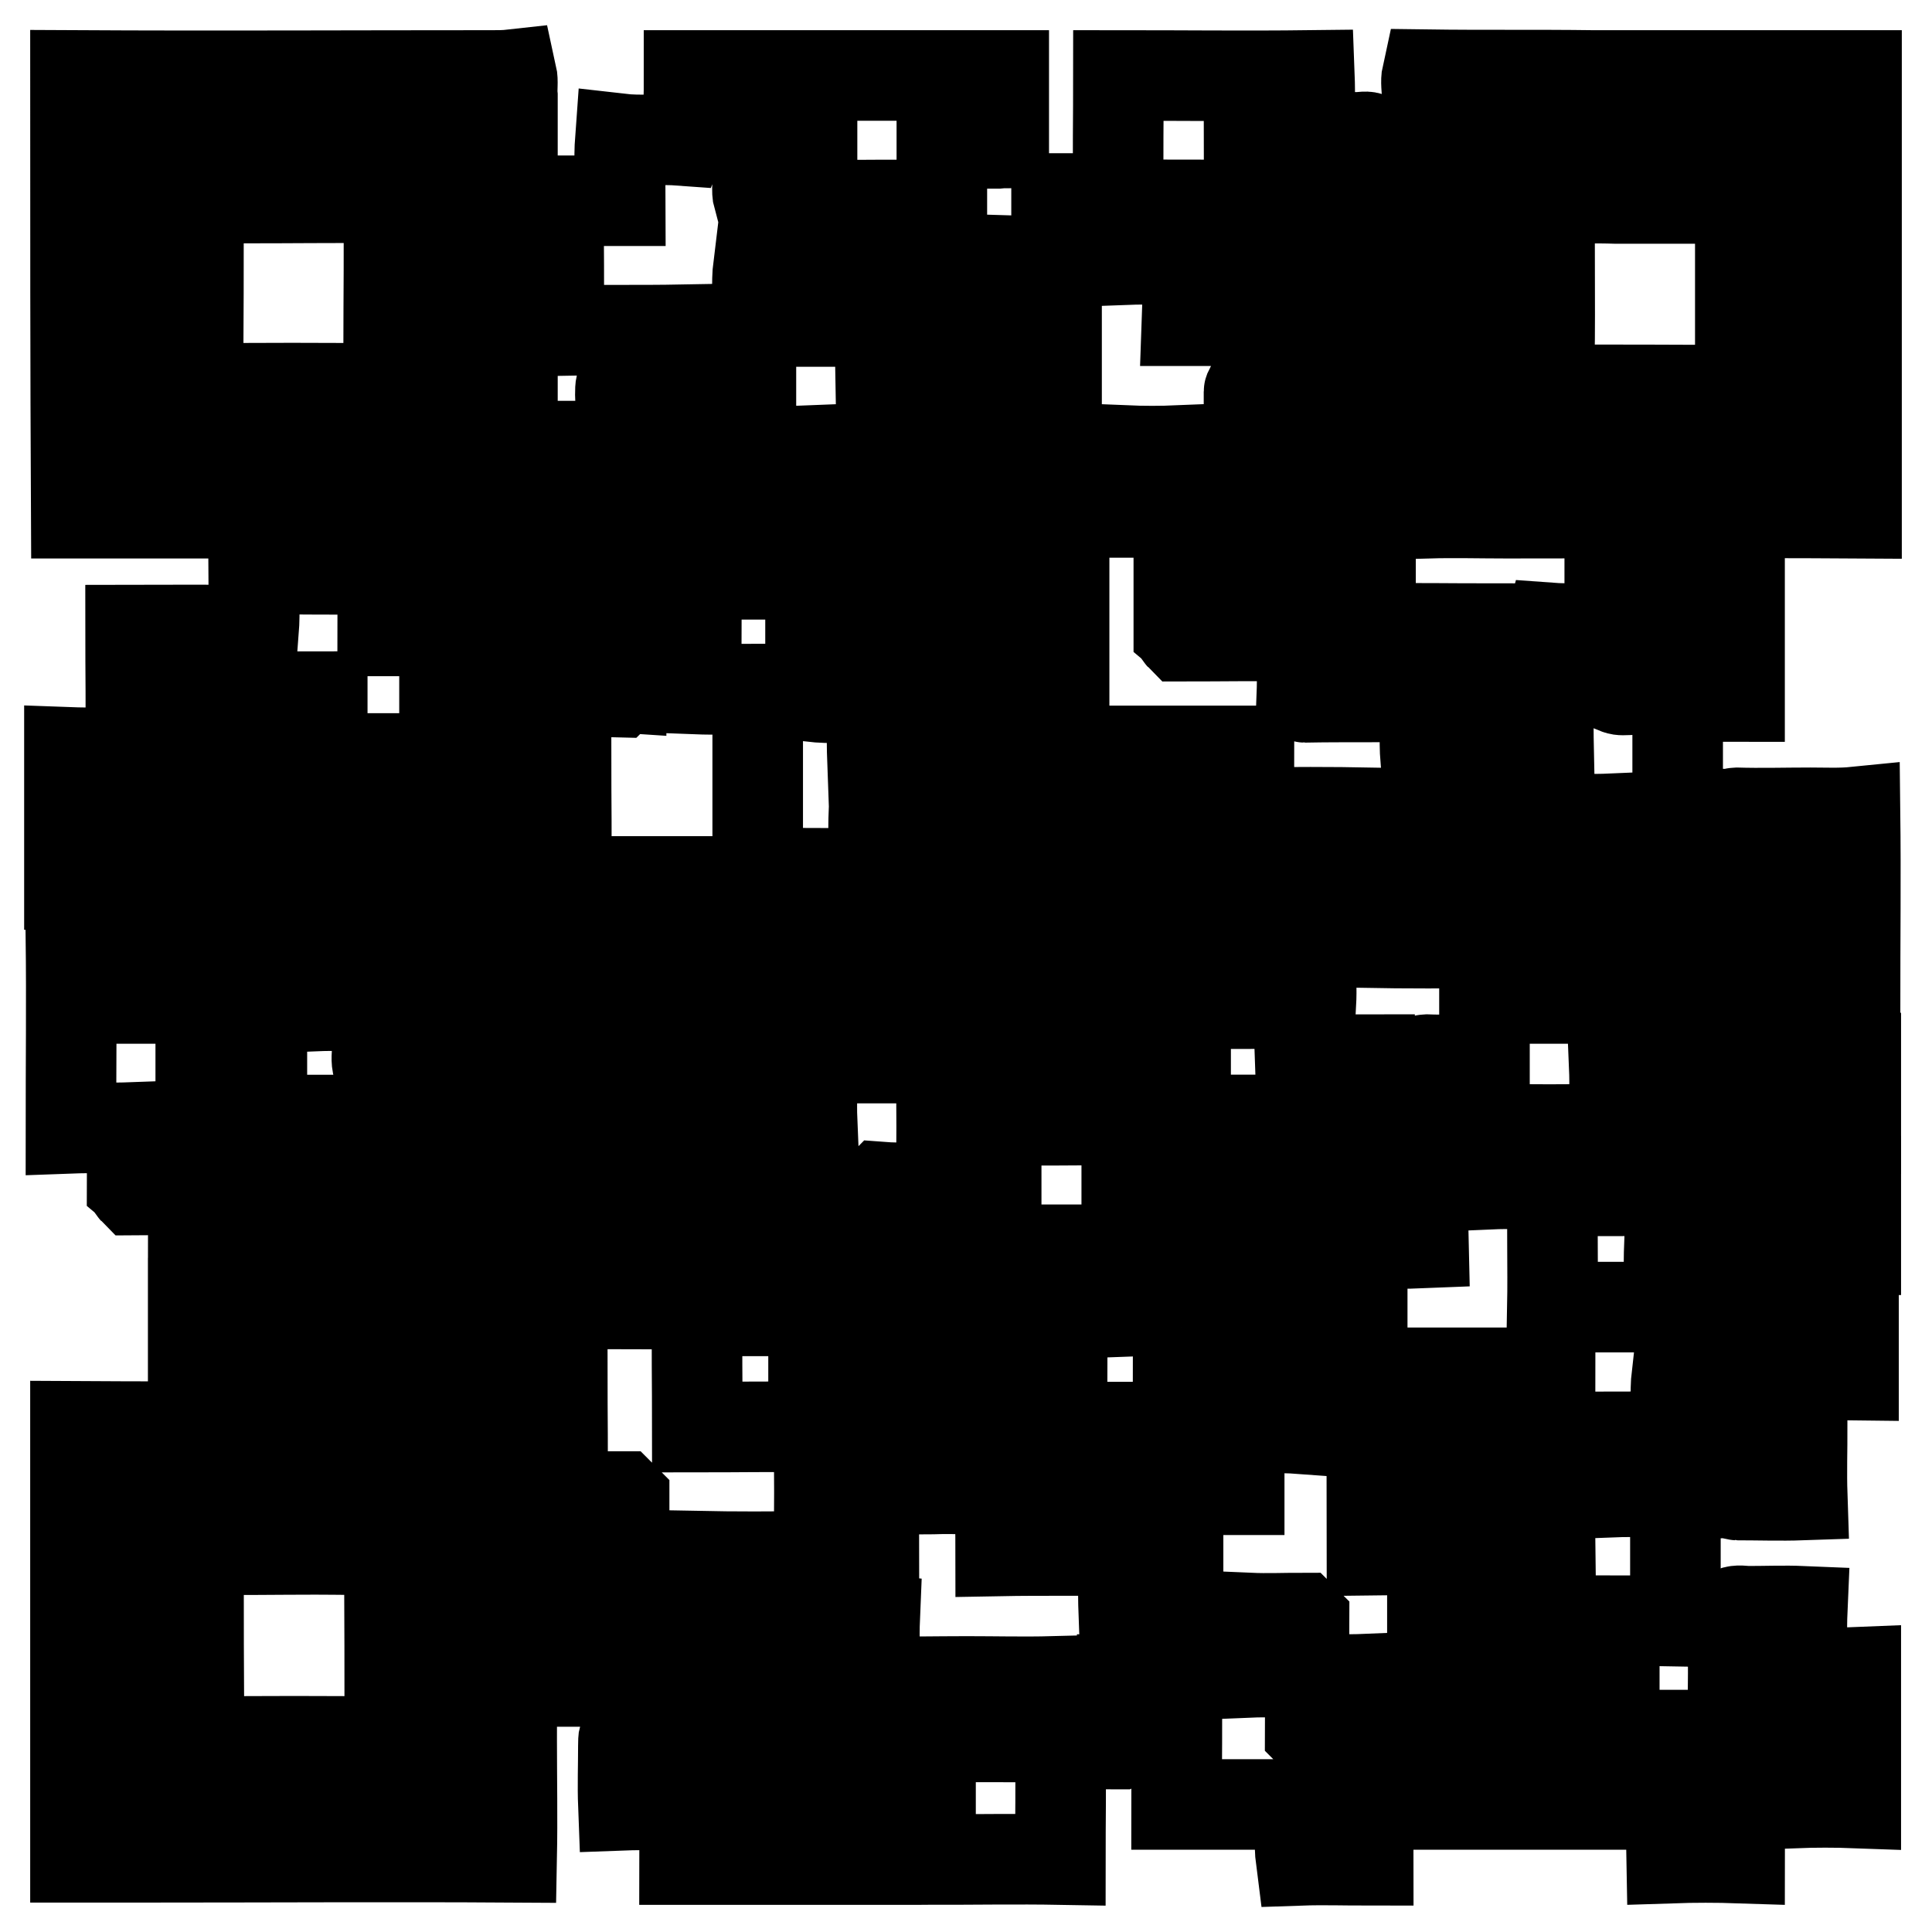 <?xml version="1.0" encoding="utf-8"?>
<!-- Svg Vector Icons : http://www.onlinewebfonts.com/icon -->
<!DOCTYPE svg PUBLIC "-//W3C//DTD SVG 1.1//EN" "http://www.w3.org/Graphics/SVG/1.1/DTD/svg11.dtd">
<svg version="1.1" xmlns="http://www.w3.org/2000/svg" xmlns:xlink="http://www.w3.org/1999/xlink" x="0px" y="0px" viewBox="0 0 256 256" enable-background="new 0 0 256 256" xml:space="preserve">
<g><g><path stroke-width="12" fill-opacity="0" stroke="#000000"  d="M10,10c18.4,0.1,36.9,0,55.3,0c0.8,0,1.6,0,2.5-0.1c0.2,0.9,0,1.8,0.1,2.8c0,17.5,0,35.1,0,52.6c0,0.9,0.1,1.8-0.1,2.7c-9.2-0.1-18.4,0-27.6,0c-10,0-20.1,0-30.1,0C10,48.6,10,29.3,10,10z M19,19.3c0.1,13.1,0,26.3,0,39.4c0.8,0.2,1.6,0,2.4,0.1c12.5,0,25,0,37.5,0c-0.1-13.3,0-26.6,0-39.9c-13.1,0.1-26.3,0-39.4,0C19.3,19.1,19.1,19.2,19,19.3z"/><path stroke-width="12" fill-opacity="0" stroke="#000000"  d="M91.3,10c13.9,0,27.8,0,41.7,0c0,3,0,5.9,0,8.9c-0.1,0-0.4,0.1-0.5,0.1c-2.6,0-5.1,0-7.7,0c0,2.7,0,5.5,0,8.2c-5.4-0.1-10.9,0-16.3,0c0.1,2.4,0,4.9,0,7.3c2.6-0.1,5.1,0,7.7,0c0.1,0,0.4,0.1,0.5,0.1c0,5.4-0.1,10.8,0,16.2c2.4-0.1,4.7-0.1,7.1,0c0.1-5.4,0.1-10.9,0-16.3c3.1-0.1,6.1-0.1,9.2,0c-0.1,5.6-0.1,11.3,0,16.9c-0.1,0.1-0.3,0.2-0.4,0.3c-2,0-4.1,0-6.1,0c-0.6,0-1.2-0.2-1.8,0.1c0.1,2.3,0,4.6,0,7c2.7,0.2,5.5,0,8.2,0c0,4.6,0,9.2,0,13.8c0,0.9-0.1,1.7,0.1,2.6c2.6-0.3,5.3,0,8-0.2c0,8.2,0,16.3,0,24.5c2.7,0,5.5,0,8.2,0c0,2.7-0.1,5.5,0,8.2c2.3-0.1,4.7-0.1,7,0c0.3-0.9,0.1-1.8,0.1-2.6c0-1.9,0-3.7,0-5.6c3.1,0,6.1,0,9.2,0c0,2.7-0.1,5.5,0,8.2c5.4-0.1,10.9-0.1,16.3,0c-0.1,2.7,0,5.4-0.1,8.1c2.4-0.1,4.9,0,7.3,0c-0.1-2.3,0-4.6-0.1-6.9c0-0.5,0-0.9,0.1-1.3c2.6,0.2,5.3,0,8,0.2c0-2.4,0-4.9,0-7.3c-2.7,0.1-5.4,0-8.1,0.1c-0.2-2.6,0-5.3,0-7.9c-0.1-0.1-0.2-0.3-0.3-0.4c-5.2,0.1-10.4,0-15.7,0.1c-0.1,0-0.3-0.2-0.4-0.2c0.1-2.6,0-5.3,0.1-7.9c-5.4-0.1-10.7,0-16.1,0c-0.1-0.1-0.2-0.3-0.3-0.4c0-2.8,0-5.6,0-8.4c0.1-0.1,0.2-0.3,0.3-0.3c2.6,0,5.3,0,7.9,0c-0.1-2.4-0.1-4.8,0-7.2c-2.6,0-5.3,0-7.9,0c-0.1-0.1-0.2-0.3-0.3-0.4c0-2.6,0.1-5.3,0-7.9c-2.4,0.1-4.7,0.1-7.1,0c-0.1,2.7,0,5.5,0,8.2c-2.9,0-5.9,0-8.8,0c-0.1-0.1-0.2-0.3-0.3-0.3c0-13.8,0-27.5,0-41.3c2.7,0,5.5,0,8.2,0c-0.1-5.4,0-10.9,0-16.3c8.4,0,16.9,0.1,25.3,0c0.1,2.6,0,5.3,0,7.9c0.1,0.1,0.2,0.2,0.3,0.3c2,0,4.1,0,6.1,0c0.6,0,1.2-0.2,1.7,0.1c0,8.4,0,16.8,0,25.2c-2.7,0-5.5,0-8.2,0c0,2.4,0,4.9,0,7.3c2.7,0,5.5,0,8.2,0c-0.1,5.7,0,11.5,0,17.2c-2.7,0-5.5-0.1-8.2,0c0.1,2.4,0.1,4.7,0,7.1c2.7,0.1,5.5,0,8.2,0c0,2.7,0,5.5,0,8.2c5.4-0.1,10.9,0,16.3,0c-0.1,5.4,0,10.9,0,16.3c2.4-0.1,4.9,0,7.3,0c-0.1-4.7,0-9.4,0-14.2c0-0.7-0.1-1.5,0.1-2.2c2.7,0.2,5.3,0,8,0.1c0-2.7,0-5.5,0-8.2c5.7,0,11.5,0,17.2,0c0,5.7,0,11.5,0,17.2c-2.7,0-5.4,0-8.1-0.1c-0.2,1,0,2-0.1,3c0,5.9,0,11.9,0,17.9c0,0.9-0.2,1.9,0.1,2.8c2.3-0.2,4.7-0.1,7.1,0c0-2.7,0-5.3,0-8c0.1,0,0.3-0.2,0.5-0.2c3.3,0.1,6.6,0,9.9,0c2,0,3.9,0.1,5.9-0.1c0.1,8.5,0,17,0,25.5c-2.7-0.1-5.4-0.1-8.1,0c0-5.4,0-10.9,0-16.3c-2.4,0-4.9,0-7.3,0c0,2.7,0.1,5.5,0,8.2c-5.4-0.2-10.7,0-16.1-0.1c-3,0.1-6-0.1-9,0.1c-0.1-0.1-0.2-0.5-0.3-0.6c0.2-2.5,0-5.1,0.1-7.6c-2.4,0-4.9,0-7.3,0c0,2.7,0,5.4,0.1,8.1c-5.8,0.1-11.5,0.1-17.3,0c0.1-2.7,0-5.4,0.1-8.1c-5.4,0-10.9,0-16.3,0c0-2.7,0-5.5,0-8.2c-2.3,0.1-4.6,0-6.9,0c-0.1,0.1-0.3,0.2-0.4,0.3c0,2.6,0.1,5.3,0,8c-3-0.1-6-0.1-9,0c0-2.7,0-5.4,0-8c-0.1,0-0.3-0.1-0.4-0.2c-2.3,0-4.6,0-6.9,0c0,5.2,0,10.3,0,15.5c5.4-0.1,10.8,0.1,16.2-0.1c0.2,1.1,0,2.1,0.1,3.2c0,2,0.1,4,0,5.9c-2.7-0.1-5.4,0-8.1-0.1c0,2.4,0,4.9,0,7.3c2.7-0.1,5.4,0,8.1-0.1c0,2.7,0,5.4,0,8c0.1,0,0.4,0.1,0.5,0.1c2.6,0,5.1,0,7.7,0c0,11.1,0,22.3,0,33.4c-2.9,0.2-5.8,0-8.7,0.1c-0.1,0-0.3-0.1-0.5-0.2c0-2.6,0-5.2,0.1-7.8c-0.1,0-0.3-0.1-0.4-0.2c-2.6,0-5.2,0-7.8,0.1c0-2.7,0-5.5,0-8.2c-2.4,0-4.9,0-7.3,0c0.1,10.1,0,20.3,0,30.4c0,0.7,0.1,1.5-0.1,2.3c-2.6-0.2-5.3,0-8-0.1c-0.1,2.4,0,4.9,0,7.3c5.4-0.1,10.9,0,16.3-0.1c0,2.7-0.1,5.5,0,8.2c2.4-0.1,4.7-0.1,7.1,0c0.2-1,0-2,0.1-3c0-4,0-7.9,0-11.8c0-0.2-0.1-0.6-0.1-0.7c-2.7,0.1-5.4,0.1-8.1,0c0.1-3,0-6,0-9c3,0,6,0,9,0c0,2.7,0,5.3,0,8c0.1,0.1,0.3,0.2,0.4,0.3c2.3,0,4.6,0,6.9,0c0-2.7,0-5.5,0-8.2c2.7,0.1,5.3-0.1,8,0.1c0.1-0.4,0.3-0.8,0.2-1.2c-0.1-5,0.1-10.1-0.1-15.1c2.7-0.1,5.5,0,8.2,0c0-2.4,0-4.9,0-7.3c-2.7,0-5.5,0.1-8.2,0c0.2-5.6,0-11.2,0.1-16.8c0-2.8,0-5.6-0.1-8.3c0.1,0,0.3-0.2,0.4-0.2c2.9,0.1,5.8,0,8.7,0c-0.1,8.1,0,16.2-0.1,24.3c2.4,0.1,4.9,0.1,7.3,0c-0.2-8,0.1-16.1-0.1-24.1c0.1,0,0.3-0.2,0.4-0.2c2.6,0.1,5.2,0,7.8,0.1c0-2.7,0-5.5,0-8.2c11.1,0,22.3,0,33.5,0c0,3.1,0,6.1,0,9.1c-5.4-0.1-10.9,0-16.3,0c0.1,2.4,0,4.8,0,7.2c5.4,0,10.9,0,16.3,0c0,3.1,0,6.1,0,9.2c-5.7-0.1-11.5,0-17.2,0c0-2.7,0.1-5.5,0-8.2c-5.1,0.1-10.3,0.1-15.4,0c0,2.4,0,4.9,0,7.3c2.3-0.1,4.6,0,6.9,0c0.4,0,0.9-0.1,1.3,0.2c-0.2,5.4,0,10.8-0.1,16.1c5.2,0,10.3,0,15.5,0c0-2.7-0.1-5.5,0-8.2c3,0.1,6,0.1,9,0c0,2.7,0,5.5,0,8.2c5.1-0.1,10.2,0,15.4-0.1c0,3,0,6.1,0,9.1c-7.8-0.1-15.6,0.1-23.4-0.1c-0.3,2.6,0,5.3-0.1,7.9c-0.1,0.1-0.2,0.3-0.3,0.4c-2.6-0.1-5.3,0-7.9,0c0.1,2.4,0,4.9,0,7.3c2.6-0.1,5.3,0.1,7.9-0.2c0,0.2,0.2,0.5,0.2,0.7c0,5.4,0,10.9,0,16.3c-0.1,0.1-0.3,0.2-0.4,0.3c-5.2-0.1-10.4,0-15.6-0.1c-0.1,0.1-0.3,0.2-0.3,0.3c0,2.3,0.1,4.6,0,6.9c2.7,0,5.5,0,8.2,0c0,5.8,0,11.5,0,17.2c-3,0-6,0-9,0c-0.3-0.7-0.1-1.4-0.1-2.1c0-2,0-3.9,0-5.9c-0.1,0-0.3-0.2-0.4-0.2c-2.1,0.1-4.3,0.1-6.4,0c-0.1,0-0.3,0.1-0.4,0.1c0,2.7,0,5.4,0,8.1c-3,0-6,0-8.9,0c-0.4-0.6-0.1-1.2-0.1-1.8c0-2,0-4.1,0-6.1c-0.1,0-0.3-0.2-0.5-0.2c-2.3,0-4.5,0.1-6.8,0c-0.1,5.2,0,10.3,0,15.5c-3,0-6-0.1-8.9,0c-0.3-2.3,0-4.6-0.1-7c0-0.1-0.2-0.3-0.2-0.4c-5.4,0-10.8,0-16.2,0c0-5.4,0.1-10.9,0-16.3c-2.4,0.1-4.8,0.1-7.2,0c0,2.7,0,5.4,0,8.1l-0.4,0.2c-2.5,0-4.9,0-7.4-0.1c-0.1,0-0.3,0.2-0.4,0.2c0.1,5.1,0,10.2,0,15.2c-5.7-0.1-11.5,0-17.2,0c0-5.4,0-10.8,0-16.2c0.4-0.2,0.9-0.1,1.3-0.1c5,0.1,9.9,0,14.9,0.1c0.1-2.5,0.1-4.9,0-7.4c-3.8,0.1-7.6,0-11.4,0c-4,0-8,0.1-12,0c-0.1,7.8,0,15.7,0,23.6c-8.5,0-16.9,0-25.4,0c0-2.4,0.1-4.9,0-7.3c-2.7,0.1-5.4,0-8.1,0.1c-0.1-2.6,0-5.3,0-7.9c0-0.4,0-0.9,0.1-1.3c5.4,0.3,10.8,0,16.2,0.1c0-2.4,0-4.9,0-7.3c-2.7,0-5.5,0-8.2,0c0-2.7,0.1-5.5,0-8.2c-2.3,0.1-4.6,0-6.9,0c-0.1,0.1-0.2,0.2-0.3,0.3c0,2.5,0,5,0.1,7.5c0,0.1-0.2,0.3-0.2,0.4c-3,0-5.9,0-8.9,0c0-5.7,0-11.5,0-17.2c2.7,0,5.5,0,8.2,0c0-2.3,0-4.6,0-7c-0.1-0.1-0.2-0.2-0.3-0.3c-2.1,0-4.3,0-6.5,0c-0.5,0-1,0.1-1.4-0.1c0.1-5.4,0-10.8,0-16.2c-8,0.1-16,0-24.1,0.1c-0.1,0-0.3-0.2-0.4-0.2c0.1-2.6,0.1-5.2,0.1-7.8c-0.1,0-0.3-0.1-0.4-0.2c-2.3,0.1-4.6,0-6.9,0c0,2.7,0,5.4,0,8c-0.1,0-0.4,0.1-0.5,0.1c-5.6-0.1-11.1,0-16.7,0c0-3,0-6,0-9.1c2.7,0.1,5.3-0.1,8,0.1c0.4-1,0-2.1,0.1-3.1c-0.1-1.4,0.2-2.9,0-4.3c-2.7,0.1-5.4,0-8.1,0.1c0-2.7,0-5.4,0.1-8c-2.6-0.2-5.3,0-7.9,0c-0.1-0.1-0.2-0.3-0.3-0.4c0-2.6,0.1-5.3,0-7.9c-2.7,0.1-5.4,0-8.1,0.1c0-8.5,0.1-16.9,0-25.3c3-0.1,6,0.1,9-0.1c0.2,2.7,0,5.5,0,8.2c2.4,0,4.9,0,7.3,0c-0.1-2.7,0-5.4-0.1-8.1c3-0.1,6,0.1,9-0.1c0.1,0.4,0.1,0.9,0.1,1.3c-0.1,2.6,0,5.2,0,7.8c-2.7-0.1-5.4,0-8.1-0.1c0,2.5,0,4.9,0,7.3c2.7-0.1,5.4,0,8.1-0.1c0,3,0,6.1,0,9.1c-2.7-0.1-5.4,0-8.1-0.1c0,2.5,0,4.9,0,7.4c2.7-0.1,5.4,0,8.1-0.1c0,2.7,0,5.4-0.1,8.1c5.2,0.1,10.4,0.1,15.5,0c-0.1-2.4-0.1-4.7,0-7.1c-2.7-0.1-5.5,0-8.2,0c0-3.1,0-6.1,0-9.2c3,0,6,0.1,9,0c0.1,2.7,0,5.5,0,8.2c10.6,0,21.2,0,31.7,0c0-2.4,0-4.9,0-7.3c-2.7,0-5.5,0-8.2,0c0.1-3,0-6,0-9c2.7-0.2,5.5,0,8.2,0c0-2.4,0-4.8,0-7.3c-7.9,0-15.7,0.1-23.5,0c0,2.4,0,4.9,0,7.3c2.6-0.1,5.2,0,7.8-0.1c0.1,0.1,0.3,0.2,0.4,0.3c-0.1,2.8-0.1,5.6,0,8.4c0,0.1-0.1,0.3-0.2,0.5c-3,0-6,0-9,0c0-2.7,0-5.3,0.1-8c-0.5-0.3-1-0.1-1.5-0.1c-2.2,0.1-4.4,0-6.6,0.1c-0.3-0.9-0.1-1.8-0.1-2.7c0-1.6,0-3.2,0-4.8c0.1-0.4-0.1-0.9-0.6-0.7c-2.6,0.1-5.1,0-7.6,0.1c0.1-5.4,0-10.9,0-16.3c-5.4,0-10.9,0-16.3,0c0-2.7,0-5.5,0-8.2c-2.4,0.1-4.8,0-7.3,0c0,2.7,0.1,5.5,0,8.2c-3-0.1-6-0.1-9,0c0-5.8,0-11.5,0-17.3c2.7,0.1,5.4,0,8.1,0.1c0.1-5.4,0-10.9,0-16.3c5.4,0,10.8-0.1,16.3,0.1c0.2-2.6,0-5.3,0-7.9c0.1-0.1,0.2-0.3,0.3-0.3c5.6,0,11.2,0.1,16.8,0c0.1,2.7,0,5.5,0,8.2c2.4,0,4.9,0,7.3,0c0-2.7,0-5.5,0-8.2c5.7,0,11.5,0,17.2,0c0,3.1,0,6.1,0,9.1c-5.4-0.1-10.9,0-16.3,0c0,2.4,0,4.9,0,7.3c4-0.2,8,0,11.9-0.1c3.7,0,7.4-0.1,11.1,0c0.1-0.1,0.3-0.2,0.4-0.2c0-7.8-0.1-15.5,0-23.3c-2.7-0.1-5.5,0-8.2,0c0-3.1,0-6.1,0-9.1c2.7,0,5.5,0.1,8.2,0c-0.1-2.3,0-4.6-0.1-6.9c0-0.4,0-0.8,0.1-1.3c2.6,0.2,5.3,0,8,0.1c0-2.4,0-4.9,0-7.3c-5.4,0.1-10.9,0-16.3,0.1c0.1-5.7,0-11.5,0-17.2c2.7,0,5.5,0,8.2,0c0-2.7-0.2-5.5,0-8.2c2.6,0.3,5.3,0,8,0.2C91.4,15.5,91.3,12.7,91.3,10z M100.5,19c-0.2,1.3,0,2.6-0.1,3.9c0.1,1.2-0.2,2.3,0.1,3.4c2.4-0.1,4.7-0.1,7.1,0c0-2.4,0-4.9,0-7.3C105.2,19,102.9,19,100.5,19z M165.6,27.2c-5.4-0.1-10.9,0-16.3-0.1c0,2.5,0,4.9,0,7.3c2.7-0.1,5.3,0,8-0.1c0,0.1,0.1,0.4,0.1,0.6c-0.1,2.5,0,5-0.1,7.6c2.4,0,4.9,0,7.3,0c0-2.7,0-5.4-0.1-8.1c2.6,0,5.3,0,7.9,0c0.1-0.1,0.2-0.3,0.3-0.4c0-4.9,0-9.8,0-14.7c-0.1-0.1-0.2-0.3-0.3-0.4c-2.3,0-4.6,0.1-6.9,0C165.5,21.7,165.6,24.5,165.6,27.2z M100.5,35.2c-0.3,2.4,0,4.8-0.2,7.2c0.1,0,0.3,0.1,0.4,0.2c2.3,0,4.6,0,6.9,0c-0.1-2.4,0.1-4.9-0.1-7.3C105.2,35.3,102.9,35.3,100.5,35.2z M92.2,51.7c0.1,2.4,0.1,4.8,0,7.2c2.3,0,4.5,0,6.8,0c0.1,0,0.4-0.1,0.5-0.1c0-2.3,0-4.6,0-6.9c-0.1,0-0.4-0.2-0.5-0.2C96.8,51.7,94.5,51.5,92.2,51.7z M165.5,51.9c0,5,0,10.1,0,15.1c2.4,0,4.7-0.1,7.1,0c0.2-0.9,0.1-1.8,0.1-2.7c0-4.1,0-8.3,0-12.4c-0.1-0.1-0.3-0.3-0.3-0.3c-2.3,0.1-4.5,0.1-6.8,0C165.6,51.6,165.5,51.8,165.5,51.9z M84.1,62.7c0.1,1.4-0.1,2.9,0.1,4.3c2.4-0.1,4.7-0.1,7.1,0c0-2.5,0-4.9,0-7.3c-2.3,0.1-4.7,0.1-7,0C83.9,60.6,84.2,61.7,84.1,62.7z M100.5,59.7c-0.2,1.3,0,2.7,0,4c0,1.1-0.2,2.3,0.1,3.3c2.4-0.1,4.7-0.1,7.1,0c0-2.5,0-4.9,0-7.3C105.3,59.8,102.9,59.8,100.5,59.7z M116.8,59.7c-0.1,4.7,0,9.5-0.1,14.2c0,0.4,0,0.9,0.1,1.3c2.3-0.2,4.7-0.2,7,0c0.1-0.5,0.1-1.1,0.1-1.6c-0.1-4.6,0-9.3-0.1-13.9C121.5,59.8,119.1,59.8,116.8,59.7z M92.2,67.9c0.1,7.8,0.1,15.6,0,23.4c2.6,0.1,5.3,0,7.9,0c0.1,0.1,0.3,0.2,0.3,0.3c0,7.9,0,15.8,0,23.7c0,0.1,0.1,0.4,0.1,0.5c5.1-0.2,10.2,0,15.3-0.1c0-2.7-0.1-5.5,0-8.2c3,0.2,5.9,0.2,8.9,0c0,5.8,0.1,11.6,0,17.4c-5.3-0.3-10.6,0-15.9-0.1c-0.1,0-0.3,0.2-0.4,0.2c0.1,5.1,0,10.2,0,15.2c2.4,0,4.9,0,7.3,0c0-2.7-0.1-5.5,0-8.2c5.7,0.1,11.5,0,17.2,0c0,2.9,0,5.9,0,8.8c-0.1,0.1-0.3,0.2-0.4,0.3c-2.5,0-5,0-7.4-0.1c-0.1,0-0.3,0.2-0.4,0.2c0.1,5.4,0.1,10.8,0,16.2c-2.6-0.1-5.3,0.1-7.9-0.1c-0.1,0.1-0.2,0.4-0.3,0.6c0.2,2.1,0.2,4.2,0,6.3c0.1,0.1,0.2,0.4,0.3,0.6c2.6-0.2,5.2,0,7.9-0.1c0.1,2.7,0,5.5,0,8.2c2.4,0,4.9,0,7.3,0c0-8.2,0-16.3,0-24.5c5.4,0.1,10.9,0,16.3,0c0-2.4-0.1-4.8,0-7.2c-2.6-0.1-5.3,0-7.9,0c-0.1-0.1-0.3-0.2-0.4-0.3c0.1-5.2-0.1-10.4,0.1-15.5c-0.1-0.1-0.2-0.5-0.3-0.6c-2.6,0.2-5.3-0.1-7.9,0.2c-0.1-3.7,0-7.5,0-11.2c0-9.8-0.1-19.7,0-29.5c-2.5,0-4.9,0-7.3,0c0.1,5.4,0,10.9,0,16.3c-3-0.1-6-0.1-9,0c-0.1-2.7,0-5.5,0-8.2c-2.7,0-5.5,0.2-8.2-0.1c0-3,0-5.9,0-8.9c2.7,0,5.5,0,8.2,0c0-2.4,0-4.9,0-7.3c-5.4,0-10.9,0-16.3,0c0-2.7,0-5.3,0-8c-0.1,0-0.4-0.1-0.5-0.1C96.8,67.9,94.5,67.9,92.2,67.9z M214.3,84.2c0.1,2.4,0,4.7,0,7.1c0.5,0.2,1,0.1,1.5,0.1c1.8-0.1,3.6,0,5.4,0c0.1-0.1,0.3-0.2,0.4-0.2c0-2.3,0-4.6,0-6.9C219.2,84.1,216.7,84.2,214.3,84.2z M27.2,99.6c2.7-0.1,5.4,0,8.1-0.1c0.1,2.6,0,5.3,0,7.9c0.1,0.1,0.3,0.2,0.4,0.3c2.5,0,5,0,7.5-0.1c0.1,0,0.3,0.2,0.4,0.2c0,2.6,0,5.3,0,8c2.4-0.1,4.9,0,7.3,0c0-5.1-0.1-10.2,0-15.3c-2.7,0-5.5,0-8.2,0c0-2.7,0-5.5,0-8.2c-5.1,0-10.2,0.1-15.3,0C27.2,94.7,27.2,97.1,27.2,99.6z M59.7,100.4c0,2.4,0,4.9,0,7.3c2.6-0.1,5.3,0.1,7.9-0.1c0.1,0.1,0.2,0.4,0.3,0.6c-0.3,2.9,0,5.8-0.2,8.6c-5.4-0.1-10.8,0-16.3-0.1c0,5.1,0.1,10.2,0,15.3c2.4,0,4.9,0,7.3,0c0-2.7,0-5.4-0.1-8.1c11-0.1,22,0,33.1,0c0.1,0,0.4,0.1,0.5,0.1c0,2.7,0,5.4,0,8.1c2.4,0,4.9,0,7.3,0c-0.1-5.1-0.1-10.2,0-15.3c-8.2,0-16.3,0-24.5,0c0.1-5.4,0-10.9,0-16.3C70,100.5,64.9,100.5,59.7,100.4z M206.1,108.9c0,2.3,0,4.6,0,6.9c2.4,0,4.9,0,7.3,0c0-2.4,0-4.9,0-7.3c-2.3,0.1-4.6,0-6.9,0C206.4,108.6,206.2,108.8,206.1,108.9z M92.2,141.2c0.1,2.4,0,4.8,0,7.2c5.1,0,10.3,0,15.4,0c-0.1-2.4,0.1-4.9-0.1-7.3C102.5,141.3,97.3,141.1,92.2,141.2z M149.3,149.2c0,5.1,0,10.3,0,15.4c2.3,0,4.6,0,6.9,0c0.1-0.1,0.3-0.2,0.4-0.3c-0.2-5.1,0-10.1-0.1-15.2C154,149.3,151.6,149.3,149.3,149.2z M84.1,157.5c0.1,2.7-0.1,5.3,0.2,8c-8.2,0-16.3,0-24.5,0c0,2.4,0,4.9,0,7.3c10.9-0.1,21.7,0,32.6,0c-0.1,5.4,0,10.9,0,16.3c5.1,0,10.2-0.1,15.4,0c0-5.1,0-10.3,0-15.4c-2.7,0-5.4,0-8.1,0c-0.1-2.7,0-5.5,0-8.2c-2.7,0-5.5,0-8.2,0c0-2.7,0.1-5.4,0-8.1C88.9,157.5,86.5,157.4,84.1,157.5z M100.4,161.2c0.1,1.2-0.3,2.4,0.1,3.6c2.3-0.3,4.7,0.1,7.1-0.2c0-2.4,0-4.8,0-7.1c-2.4,0-4.7,0.2-7.1-0.1C100.2,158.6,100.6,159.9,100.4,161.2z M108.5,172.8c2.4,0,4.9,0,7.3,0c0-2.4,0-4.9,0-7.3c-2.4,0-4.9,0-7.3,0C108.5,167.9,108.6,170.4,108.5,172.8z M116.6,174.1c0.3,2.3-0.1,4.6,0.2,6.9c2.3-0.2,4.7-0.2,7.1,0c0.2-1.4,0-2.8,0-4.2c-0.1-1,0.2-2.1,0-3.1c-2.3,0-4.6,0.1-7,0C116.8,173.8,116.7,174,116.6,174.1z M124.8,190c-5.4-0.1-10.9,0-16.3,0c0.1,5.1,0.1,10.3,0,15.4c2.4,0,4.9,0,7.3,0c0-2.7-0.1-5.5,0-8.2c2.6,0.2,5.2,0.1,7.8,0.1c2.8-0.1,5.7,0.1,8.5-0.1c-0.1-5.1,0-10.2,0-15.3c-2.4,0-4.8,0-7.3,0C124.8,184.5,124.9,187.3,124.8,190z M181.8,205.4c7.8-0.1,15.7,0,23.6,0c-0.1-7.9,0-15.7,0-23.5c-7.8,0-15.7,0-23.5,0C181.7,189.6,181.8,197.5,181.8,205.4z M92.3,206.2c0.1,2.4,0,4.9,0,7.3c2.7,0,5.5-0.1,8.2,0c-0.1,2.6,0,5.3-0.1,7.9c0.5,0.3,1.1,0.1,1.6,0.2c4.6,0,9.2,0,13.9,0c0-2.4-0.1-4.7,0-7.1c-2.6-0.3-5.2-0.1-7.8-0.1c-0.1,0-0.3-0.2-0.4-0.2c0-2.7,0-5.3,0-8C102.5,206.3,97.4,206.3,92.3,206.2z M165.5,221.6c2.4-0.1,4.9,0,7.3,0c-0.1-2.3,0-4.6,0-6.9c-0.1-0.1-0.2-0.2-0.3-0.3c-2.3,0-4.6,0.1-6.9,0C165.5,216.8,165.6,219.2,165.5,221.6z M189.8,214.6c0,5,0,9.9,0,14.9c0.1,0.1,0.2,0.3,0.3,0.3c2.3,0,4.6,0,7,0c0-5.2,0-10.3,0-15.5c-2.3,0.1-4.6,0-6.9,0C190.1,214.4,189.9,214.6,189.8,214.6z M173.6,222.5c0.1,2.3,0,4.6,0,7c0.1,0.1,0.2,0.2,0.3,0.3c2.3,0,4.6,0,7,0c0-2.4,0-4.9,0-7.3C178.5,222.6,176,222.5,173.6,222.5z M100.7,230.6c-0.1,0.1-0.3,0.2-0.4,0.3c0.1,2.3,0.1,4.6,0,6.8c0.1,0,0.3,0.1,0.4,0.2c2.3,0,4.6,0,6.9,0c0-2.4,0-4.9,0-7.3C105.3,230.8,103,230.7,100.7,230.6z"/><path stroke-width="12" fill-opacity="0" stroke="#000000"  d="M189.1,9.9c7.3,0.1,14.6,0,21.9,0.1c11.7,0,23.3,0,35,0c0,19.3,0,38.7,0,58c-15.5-0.1-30.9,0-46.4,0c-3.5,0-6.9-0.1-10.4,0c-0.2-0.9,0-1.8-0.1-2.7c0-17.5,0-35.1,0-52.6C189.1,11.8,188.9,10.8,189.1,9.9z M198,58.8c12.5,0,25,0,37.5,0c0.8,0,1.6,0.2,2.4-0.1c-0.1-13.2,0-26.5,0-39.7c-13.3,0-26.5,0-39.8,0C198,32.3,198.1,45.6,198,58.8z"/><path stroke-width="12" fill-opacity="0" stroke="#000000"  d="M26.3,26.2c6.6,0.1,13.3,0,19.9,0c1.8,0,3.6,0,5.3-0.1c0.1,6.5,0,13.1,0,19.6c0,1.7-0.1,3.5,0.1,5.2c-0.1,0.1-0.2,0.5-0.3,0.6c-8.4-0.1-16.8-0.1-25.1,0C26.3,43.2,26.3,34.7,26.3,26.2z"/><path stroke-width="12" fill-opacity="0" stroke="#000000"  d="M205.4,26.2c2.9,0.1,5.9,0,8.8,0.1c5.5,0,11,0,16.4,0c0,8.5,0,17,0,25.4c-8.4,0-16.8-0.1-25.1,0c-0.1-0.1-0.2-0.5-0.3-0.6C205.5,42.8,205.2,34.5,205.4,26.2z"/><path stroke-width="12" fill-opacity="0" stroke="#000000"  d="M164.6,124c3-0.2,6,0.1,9-0.2c0.2,1.1,0,2.2,0.1,3.3c0,2,0.1,4,0,5.9c-3-0.1-6,0-9,0C164.6,130,164.6,127,164.6,124z"/><path stroke-width="12" fill-opacity="0" stroke="#000000"  d="M237.8,140.2c2.7,0.1,5.4,0,8.1,0c0,3,0,6,0,9.1c-2.7-0.1-5.4-0.1-8.1,0C237.8,146.3,237.9,143.2,237.8,140.2z"/><path stroke-width="12" fill-opacity="0" stroke="#000000"  d="M237.8,156.5c2.7,0,5.4,0,8.1,0c0,3,0,6,0,9.1c-2.7,0-5.4,0-8.1,0C237.8,162.6,237.8,159.5,237.8,156.5z"/><path stroke-width="12" fill-opacity="0" stroke="#000000"  d="M10,189c17,0.1,33.9,0,50.9,0c2.3,0,4.6,0,6.9-0.1c0.1,13.9,0,27.8,0,41.7c0,5.2,0.1,10.3,0,15.5c-15.9-0.1-31.8,0-47.7,0c-3.3,0-6.7,0-10.1,0C10,227.1,10,208.1,10,189z M19,198.1c0,13.2,0,26.5,0,39.7l0.3,0.1c13.2,0,26.4,0,39.6,0c-0.1-13.3,0-26.6,0-39.8C45.6,198.1,32.3,198.1,19,198.1z"/><path stroke-width="12" fill-opacity="0" stroke="#000000"  d="M189,189.8c0-0.3,0.1-0.6,0.2-0.8c3,0.2,5.9,0,8.9,0.1c0,3-0.1,6,0,9c-2.9,0-5.8,0-8.7,0c-0.1,0-0.3-0.2-0.4-0.2C189.1,195.2,189.1,192.5,189,189.8z"/><path stroke-width="12" fill-opacity="0" stroke="#000000"  d="M229.6,189.1c3.1,0,6.1,0,9.2,0c0,3-0.1,6,0,9c-2.9,0.1-5.8,0-8.6,0c-0.1,0-0.4-0.1-0.5-0.1C229.7,195,229.7,192,229.6,189.1z"/><path stroke-width="12" fill-opacity="0" stroke="#000000"  d="M26.3,205.3c5.2,0.1,10.3,0,15.5,0c3.3,0,6.5,0.1,9.8,0c0,8.5,0.1,17,0,25.5c-8.4-0.1-16.8-0.1-25.2,0C26.3,222.2,26.3,213.8,26.3,205.3z"/><path stroke-width="12" fill-opacity="0" stroke="#000000"  d="M229.6,213.6c0.7-0.3,1.4-0.1,2.1-0.1c2.4,0,4.7-0.1,7.1,0c-0.1,2.3,0,4.6-0.1,6.9c0,0.4,0,0.8,0.1,1.3c2.3-0.2,4.7,0,7.1-0.1c0,5.8,0,11.5,0,17.3c-2.7-0.1-5.4-0.1-8.1,0c0-2.6,0-5.3,0-8c-0.1,0-0.3-0.2-0.4-0.2c-2.3,0.1-4.6,0-6.9,0.1c0.1,5.1,0,10.3,0,15.4c-3-0.1-6-0.1-9,0c-0.1-5.3,0-10.5-0.1-15.8c0-0.1,0.1-0.4,0.1-0.5c2.7,0,5.3,0,8,0.1C229.7,224.4,229.7,219,229.6,213.6z"/></g></g>
</svg>